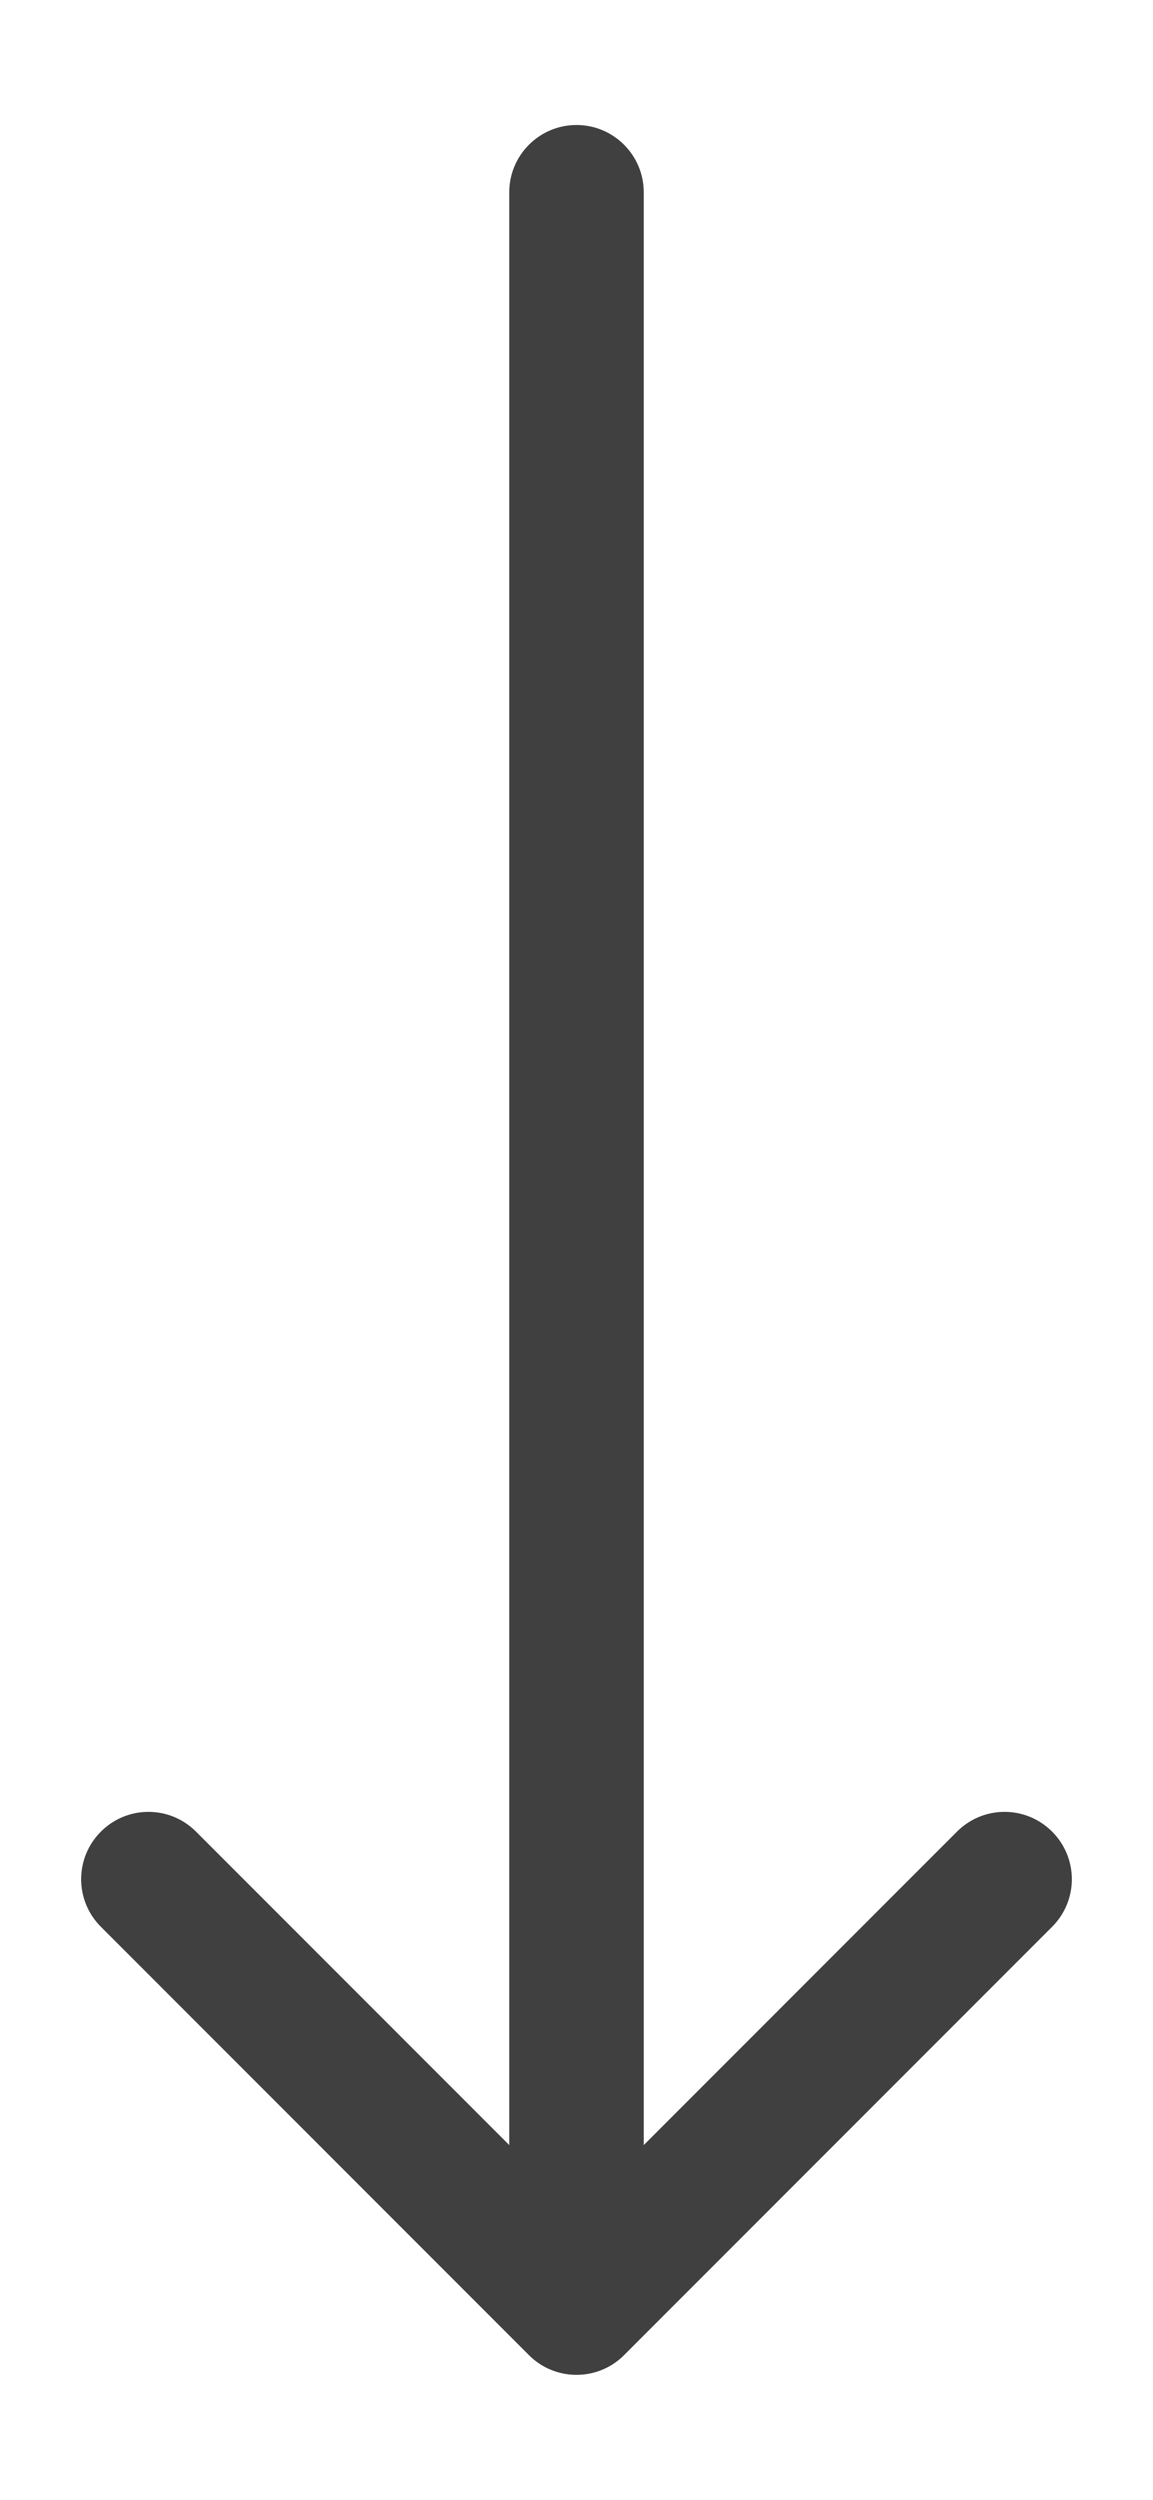 <svg xmlns="http://www.w3.org/2000/svg" width="6" height="13" viewBox="0 0 6 13" fill="none"><path d="M3.35 1C3.35 0.807 3.193 0.65 3 0.65C2.807 0.65 2.65 0.807 2.65 1L3.35 1ZM2.753 12.248C2.889 12.384 3.111 12.384 3.247 12.248L5.475 10.02C5.612 9.883 5.612 9.662 5.475 9.525C5.338 9.388 5.117 9.388 4.98 9.525L3 11.505L1.02 9.525C0.883 9.388 0.662 9.388 0.525 9.525C0.388 9.662 0.388 9.883 0.525 10.02L2.753 12.248ZM2.65 1L2.65 12L3.35 12L3.35 1L2.65 1Z" fill="#404040"></path></svg>